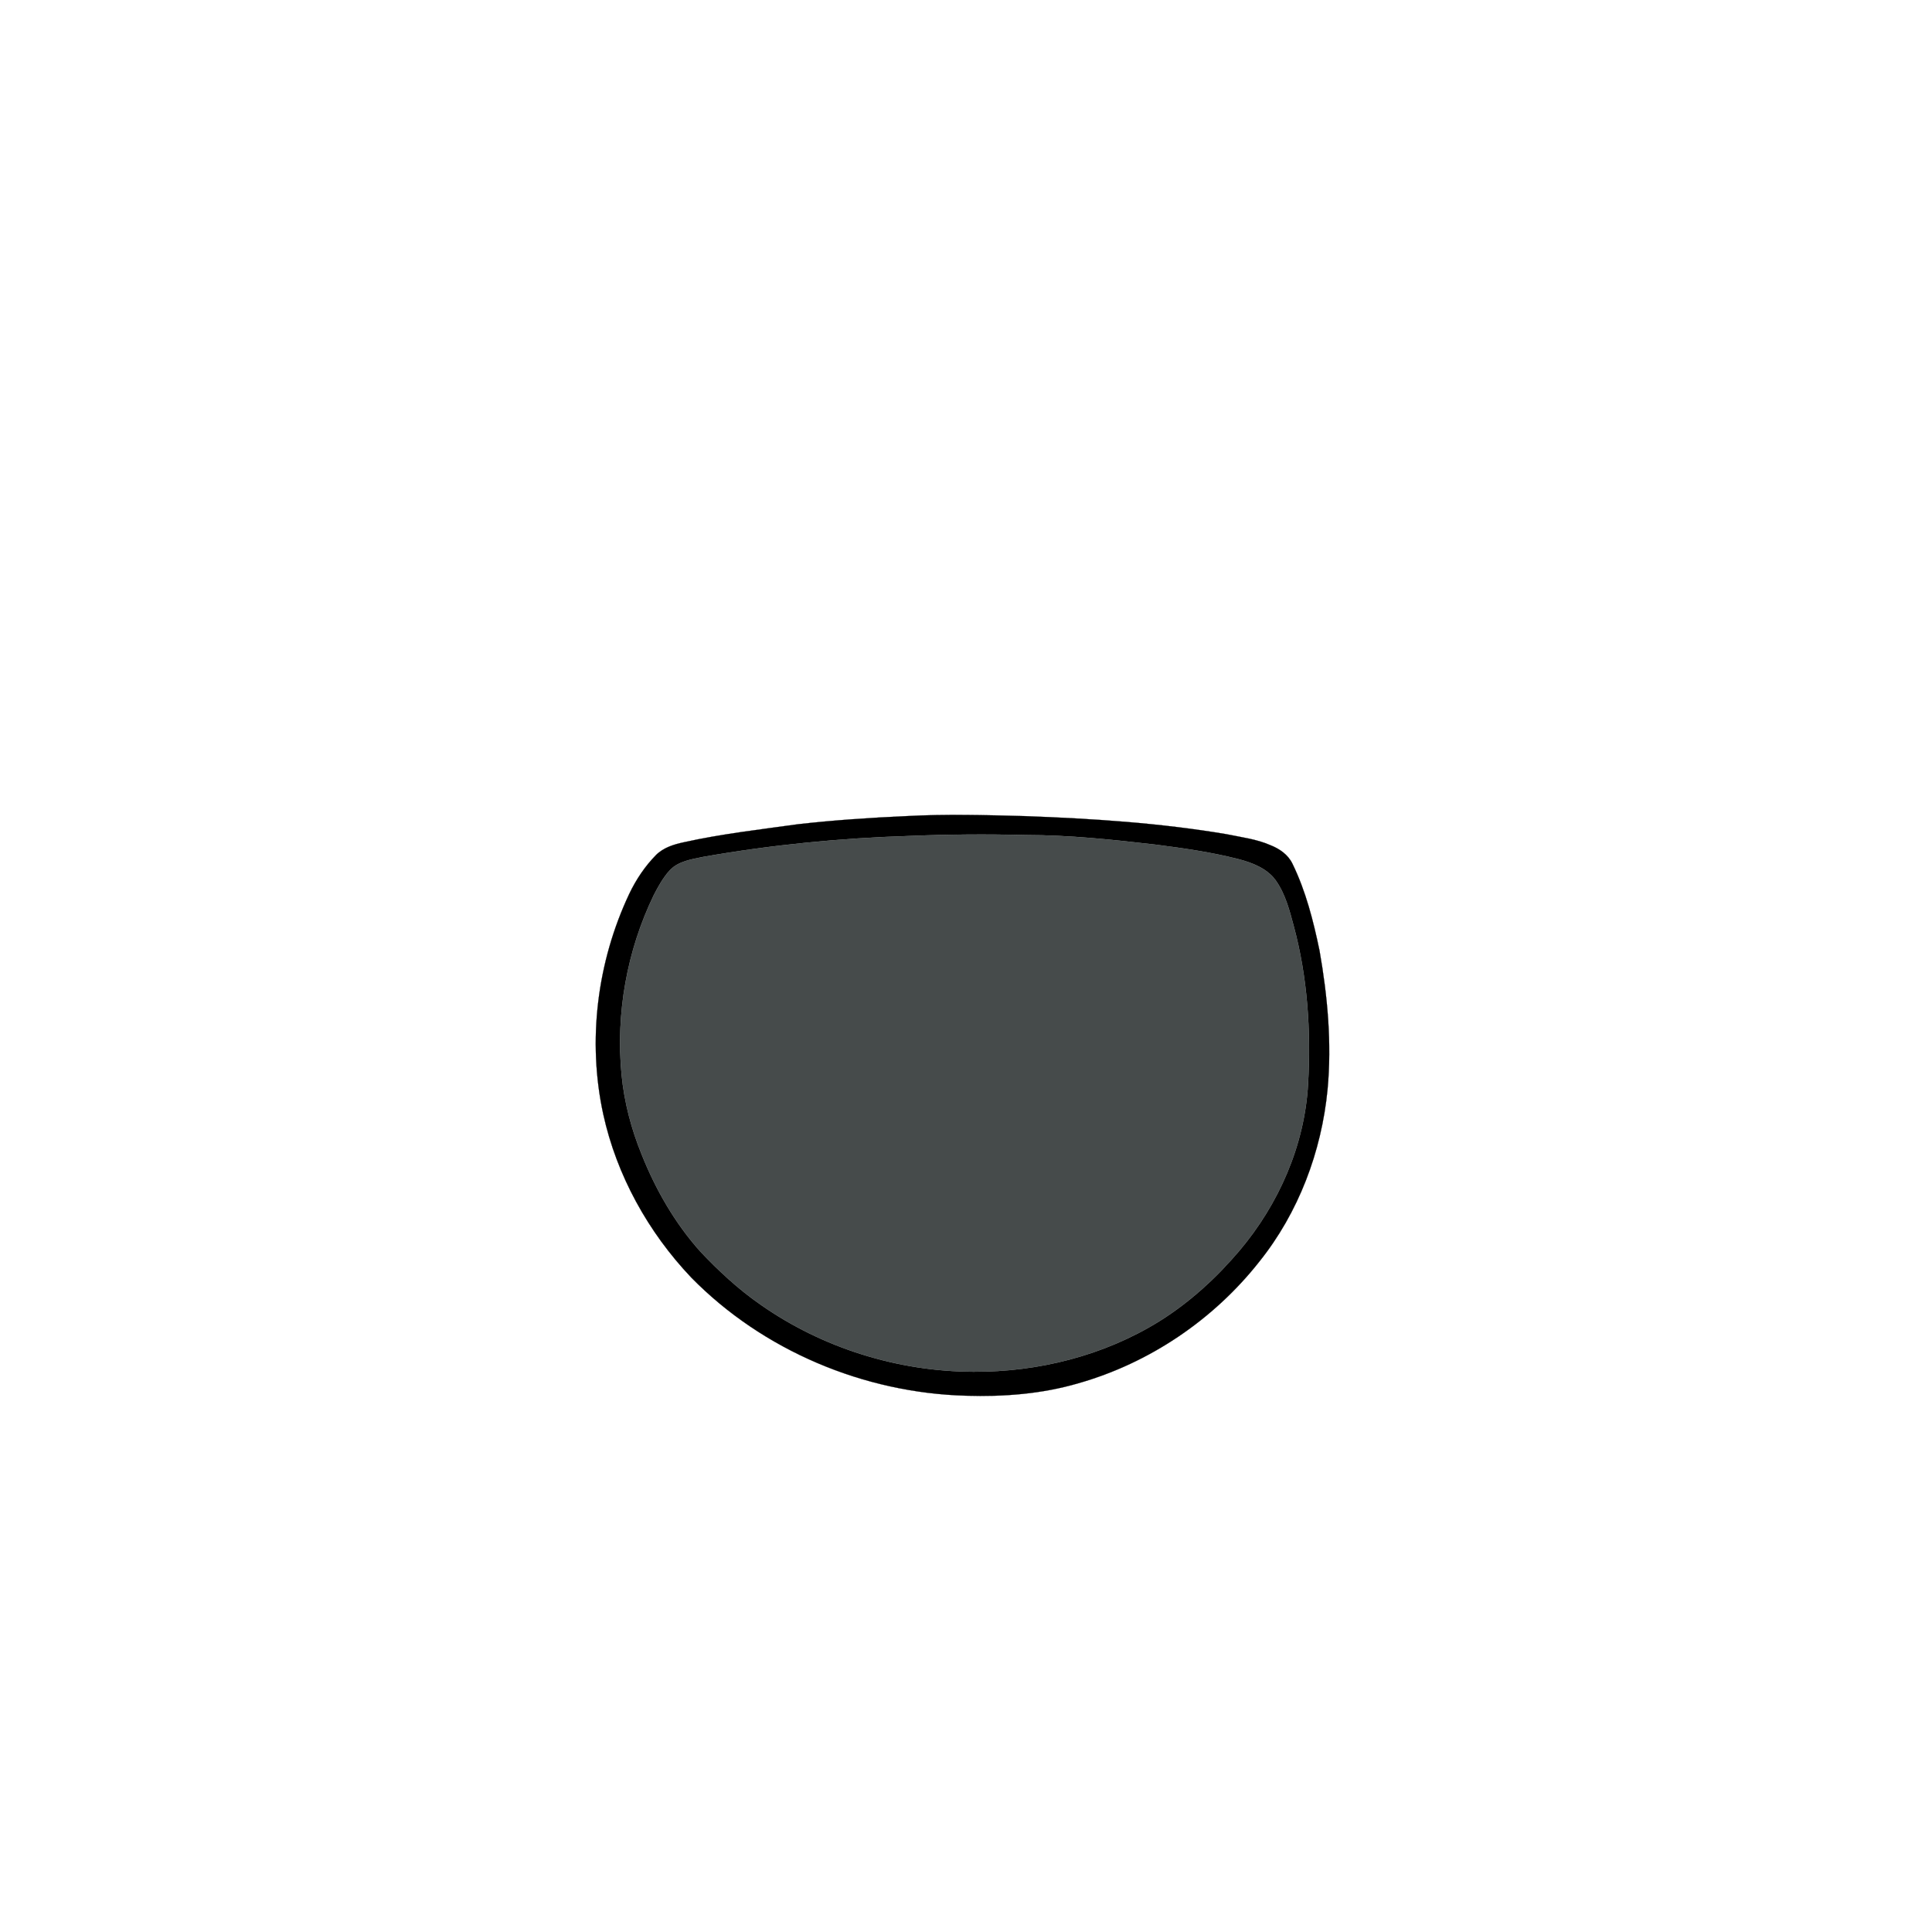 <?xml version="1.0" encoding="UTF-8" ?>
<!DOCTYPE svg PUBLIC "-//W3C//DTD SVG 1.1//EN" "http://www.w3.org/Graphics/SVG/1.1/DTD/svg11.dtd">
<svg width="1000pt" height="1000pt" viewBox="0 0 1000 1000" version="1.1" xmlns="http://www.w3.org/2000/svg">
<path fill="#000000" stroke="#000000" stroke-width="0.094" opacity="1.00" d=" M 469.35 422.41 C 489.71 421.32 510.10 421.88 530.46 422.42 C 565.41 423.70 600.42 425.95 634.94 431.80 C 642.55 433.38 650.39 434.31 657.57 437.47 C 662.26 439.30 666.70 442.38 668.95 447.03 C 675.88 461.21 679.78 476.63 682.98 492.03 C 687.15 515.73 689.38 539.95 687.13 563.98 C 684.00 596.14 672.12 627.64 651.87 652.94 C 628.17 683.06 594.91 705.55 558.02 716.01 C 539.25 721.49 519.56 723.01 500.08 722.41 C 447.21 721.01 394.88 699.08 357.77 661.22 C 335.49 637.74 319.18 608.36 312.24 576.67 C 303.97 538.58 309.09 497.91 325.68 462.71 C 329.20 455.32 333.81 448.40 339.56 442.56 C 343.43 438.67 348.85 437.04 354.07 435.93 C 373.55 431.61 393.40 429.37 413.14 426.61 C 431.82 424.50 450.58 423.24 469.35 422.41 M 470.41 432.70 C 434.80 433.81 399.23 437.31 364.13 443.49 C 357.97 444.77 351.05 445.72 346.55 450.59 C 343.16 454.39 340.65 458.89 338.35 463.41 C 324.50 492.07 318.68 524.59 321.73 556.28 C 323.11 570.51 326.78 584.46 332.18 597.69 C 339.42 615.82 349.31 633.03 362.34 647.63 C 371.92 657.79 382.22 667.37 393.73 675.33 C 425.78 697.81 464.86 709.92 503.98 710.02 C 537.51 710.13 571.36 701.67 599.97 683.95 C 615.66 674.18 629.47 661.55 641.41 647.49 C 661.87 623.34 675.31 592.78 677.06 561.01 C 678.60 533.64 676.80 505.87 669.63 479.32 C 667.45 471.15 665.27 462.68 660.31 455.68 C 655.81 449.48 648.31 446.61 641.17 444.72 C 627.01 441.08 612.51 439.04 598.03 437.17 C 575.76 434.59 553.40 432.22 530.96 432.22 C 510.78 431.71 490.58 431.86 470.41 432.70 Z" />
<path fill="#464b4b" stroke="#464b4b" stroke-width="0.094" opacity="1.00" d=" M 470.41 432.70 C 490.58 431.86 510.78 431.71 530.96 432.22 C 553.40 432.22 575.76 434.59 598.03 437.17 C 612.51 439.04 627.01 441.08 641.17 444.72 C 648.31 446.61 655.81 449.48 660.31 455.68 C 665.27 462.68 667.45 471.15 669.63 479.32 C 676.80 505.87 678.60 533.64 677.06 561.01 C 675.31 592.78 661.87 623.34 641.41 647.49 C 629.47 661.55 615.66 674.18 599.97 683.95 C 571.36 701.67 537.51 710.13 503.98 710.02 C 464.86 709.92 425.78 697.81 393.73 675.33 C 382.22 667.37 371.92 657.79 362.34 647.63 C 349.31 633.03 339.42 615.82 332.18 597.69 C 326.78 584.46 323.11 570.51 321.73 556.28 C 318.68 524.59 324.50 492.07 338.35 463.41 C 340.65 458.89 343.16 454.39 346.55 450.59 C 351.05 445.72 357.97 444.77 364.13 443.49 C 399.23 437.31 434.80 433.81 470.41 432.70 Z" />
</svg>
